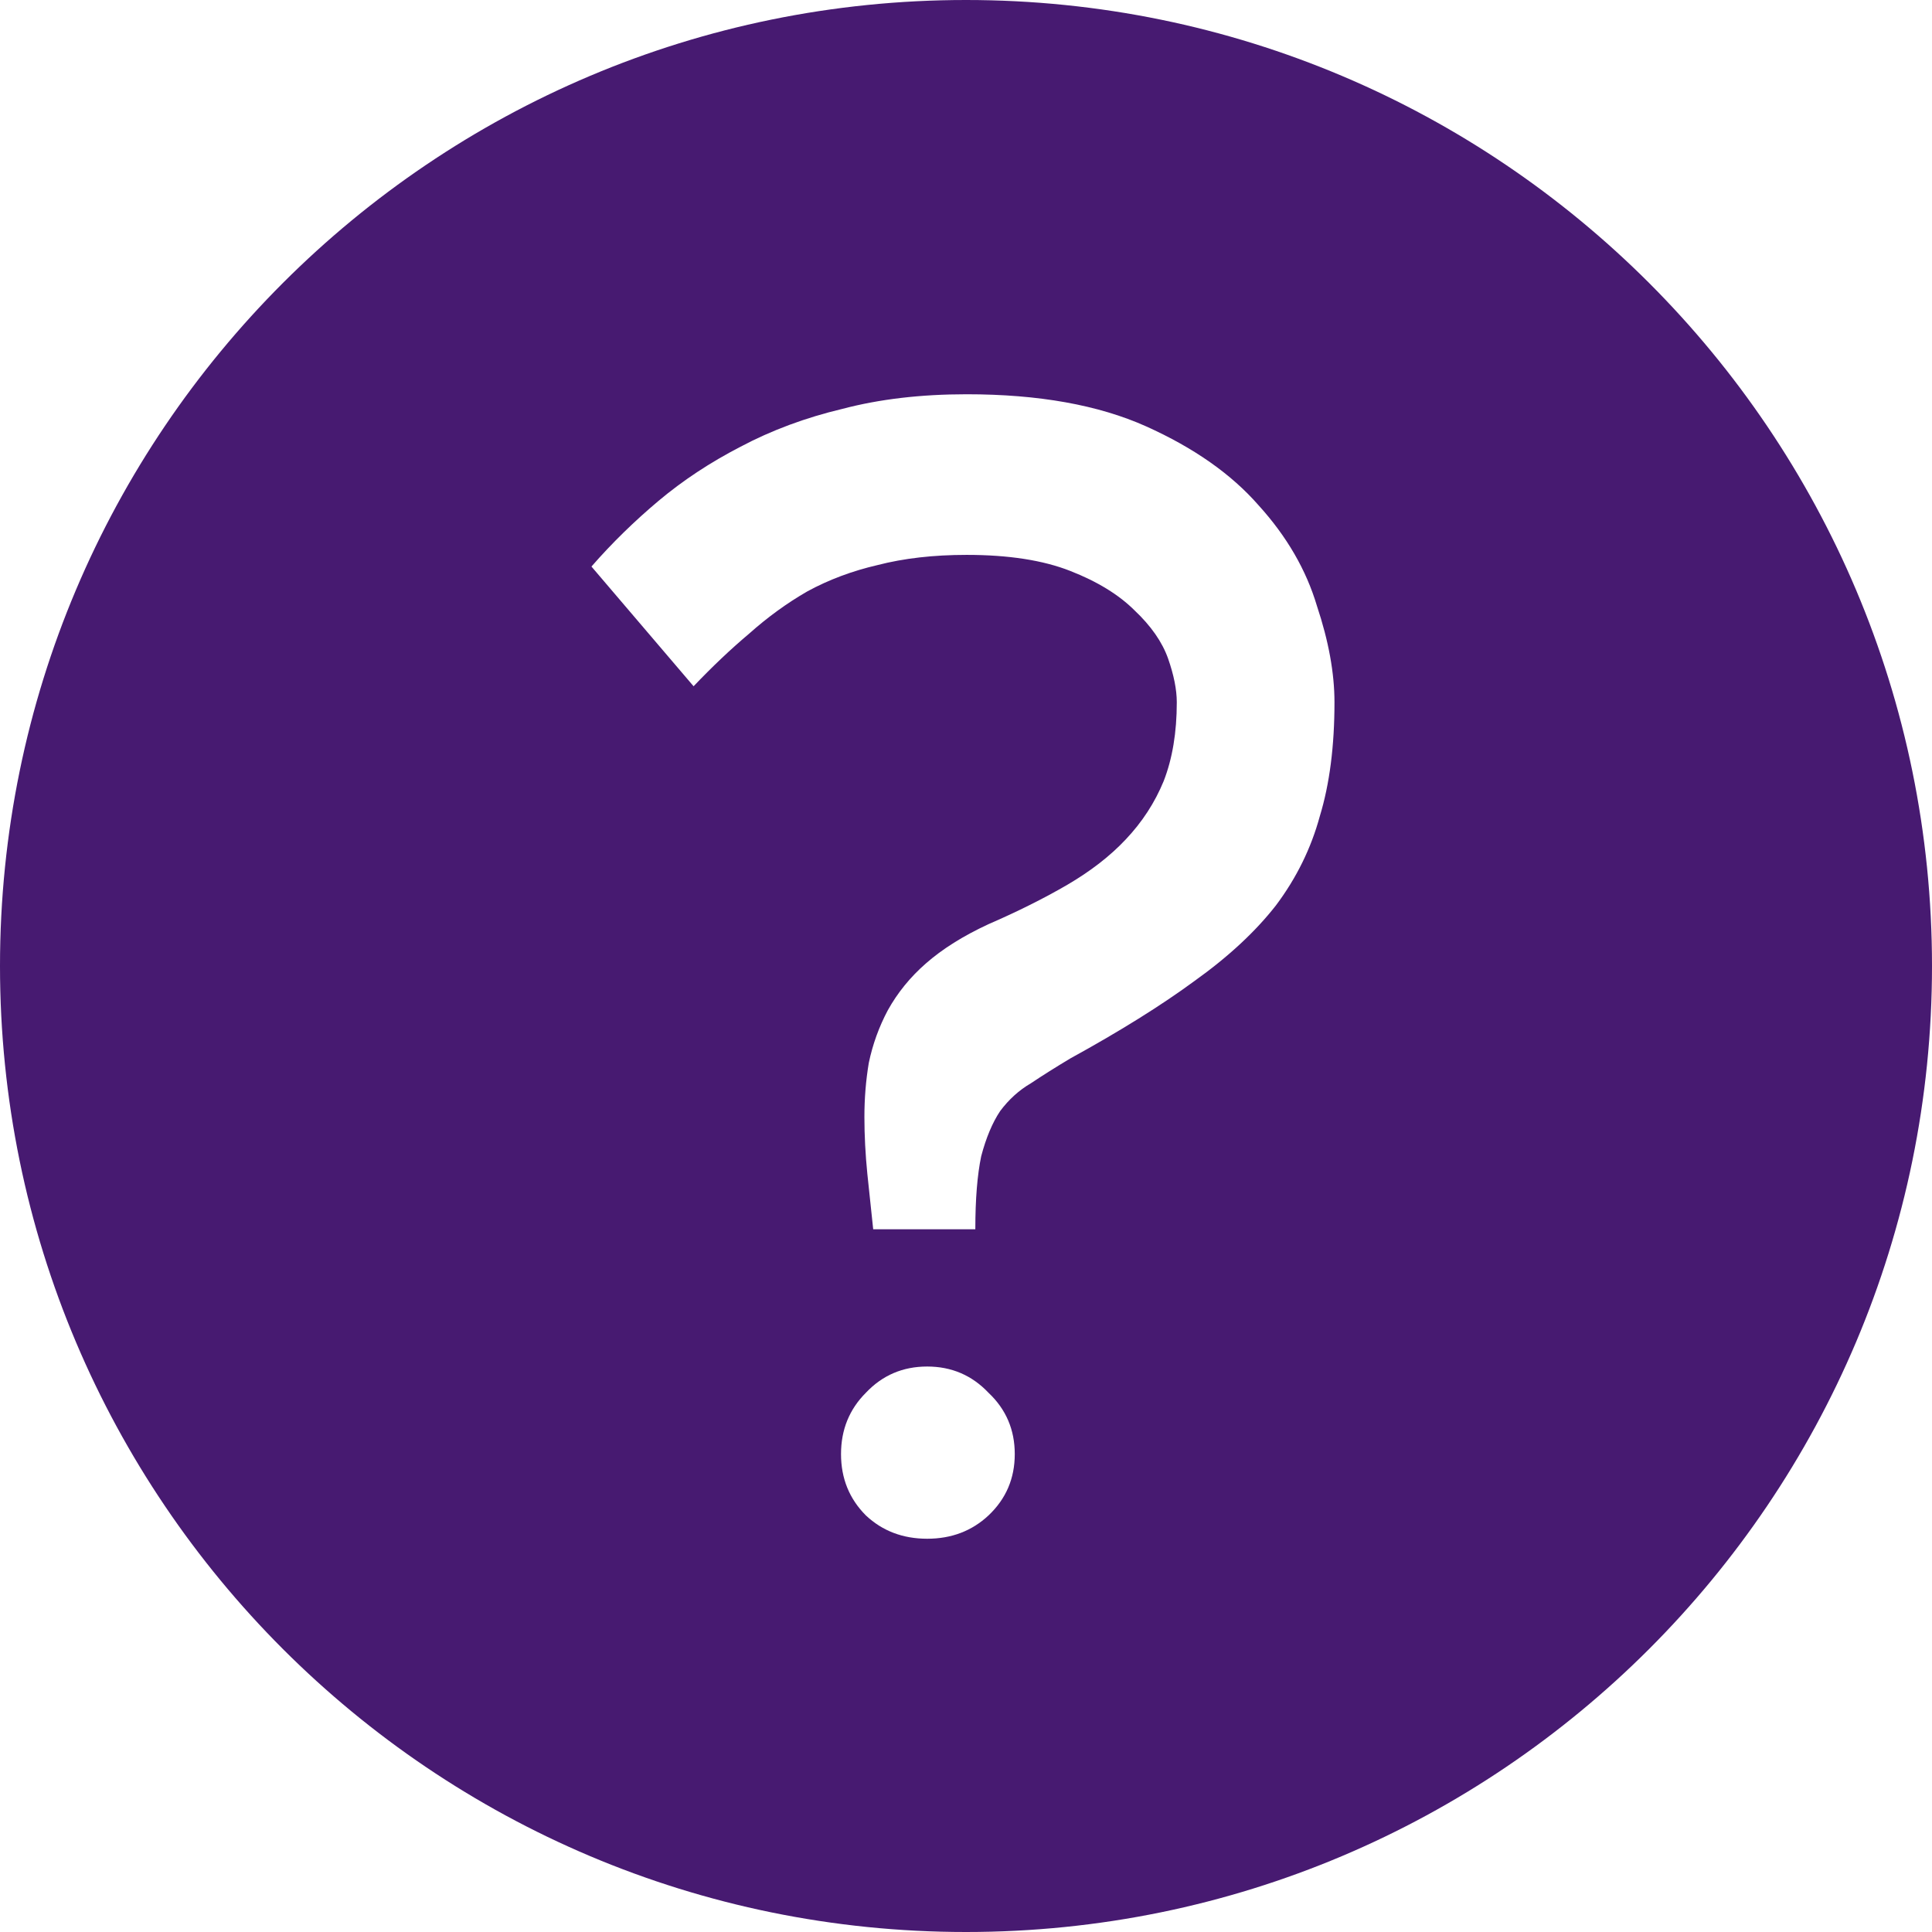 <?xml version="1.0" encoding="UTF-8"?> <svg xmlns="http://www.w3.org/2000/svg" width="29" height="29" viewBox="0 0 29 29" fill="none"><path fill-rule="evenodd" clip-rule="evenodd" d="M14.5 29C22.508 29 29 22.508 29 14.5C29 6.492 22.508 0 14.5 0C6.492 0 0 6.492 0 14.5C0 22.508 6.492 29 14.5 29ZM12.997 20.906C12.749 21.154 12.624 21.461 12.624 21.826C12.624 22.192 12.749 22.498 12.997 22.747C13.245 22.98 13.552 23.097 13.917 23.097C14.282 23.097 14.589 22.98 14.838 22.747C15.101 22.498 15.232 22.192 15.232 21.826C15.232 21.461 15.101 21.154 14.838 20.906C14.589 20.643 14.282 20.512 13.917 20.512C13.552 20.512 13.245 20.643 12.997 20.906ZM9.885 7.518C9.52 7.825 9.184 8.153 8.878 8.504L10.411 10.301C10.689 10.009 10.966 9.746 11.244 9.512C11.522 9.264 11.814 9.052 12.12 8.876C12.442 8.701 12.792 8.57 13.172 8.482C13.567 8.38 14.012 8.329 14.509 8.329C15.137 8.329 15.656 8.409 16.065 8.57C16.474 8.73 16.795 8.928 17.029 9.161C17.277 9.395 17.445 9.636 17.533 9.884C17.62 10.133 17.664 10.352 17.664 10.542C17.664 10.995 17.598 11.389 17.467 11.725C17.335 12.046 17.146 12.338 16.897 12.601C16.663 12.85 16.371 13.076 16.021 13.281C15.67 13.485 15.276 13.682 14.838 13.872C14.458 14.048 14.144 14.245 13.895 14.464C13.662 14.668 13.472 14.902 13.326 15.165C13.194 15.414 13.099 15.676 13.041 15.954C12.997 16.217 12.975 16.487 12.975 16.765C12.975 17.042 12.99 17.327 13.019 17.619L13.107 18.452H14.64C14.64 17.999 14.67 17.634 14.728 17.356C14.801 17.079 14.896 16.852 15.013 16.677C15.144 16.502 15.298 16.363 15.473 16.261C15.648 16.144 15.845 16.02 16.065 15.888C16.81 15.479 17.43 15.092 17.927 14.727C18.438 14.362 18.847 13.982 19.154 13.588C19.461 13.178 19.68 12.733 19.811 12.251C19.958 11.769 20.031 11.199 20.031 10.542C20.031 10.104 19.943 9.621 19.768 9.096C19.607 8.555 19.315 8.051 18.891 7.584C18.482 7.116 17.92 6.722 17.204 6.4C16.488 6.079 15.59 5.918 14.509 5.918C13.822 5.918 13.201 5.991 12.646 6.137C12.091 6.269 11.58 6.459 11.113 6.707C10.66 6.941 10.251 7.211 9.885 7.518Z" fill="#471A71"></path></svg> 